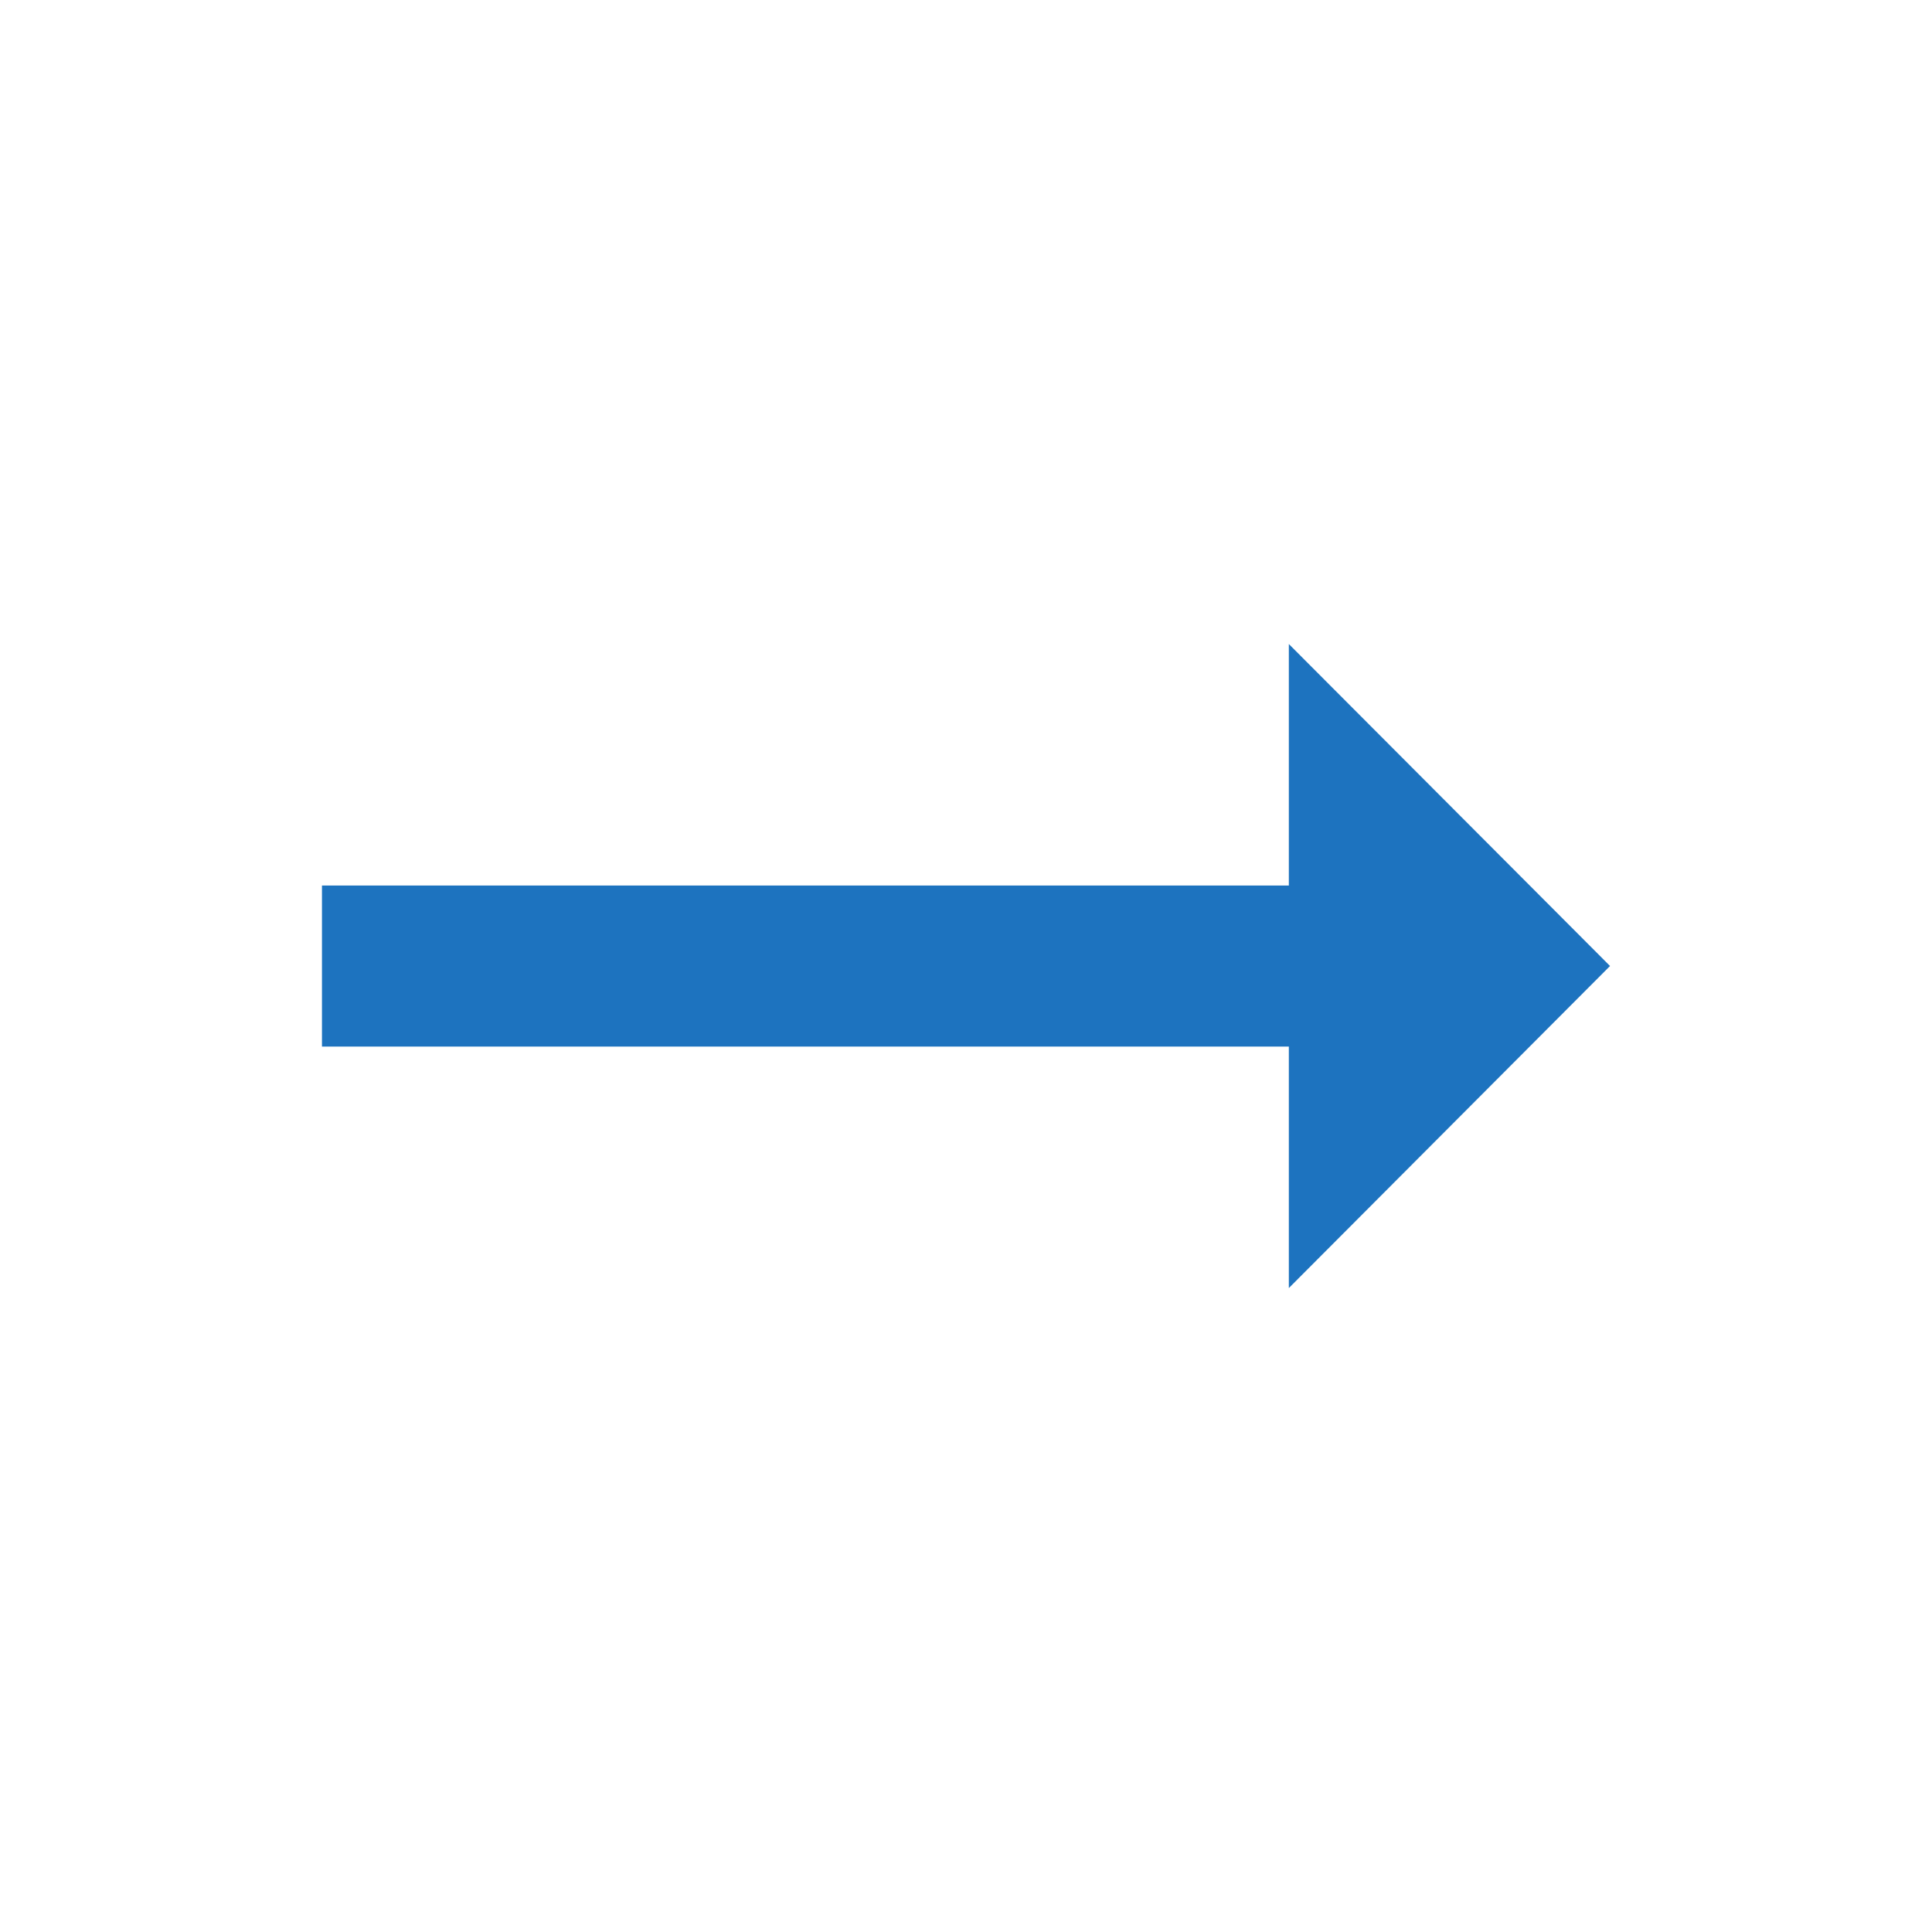<svg width="20" height="20" viewBox="0 0 20 20" fill="none" xmlns="http://www.w3.org/2000/svg">
<path d="M13.342 9.167H3.333V10.834H13.342V13.334L16.667 10L13.342 6.667V9.167Z" fill="#1D73BF"/>
</svg>
